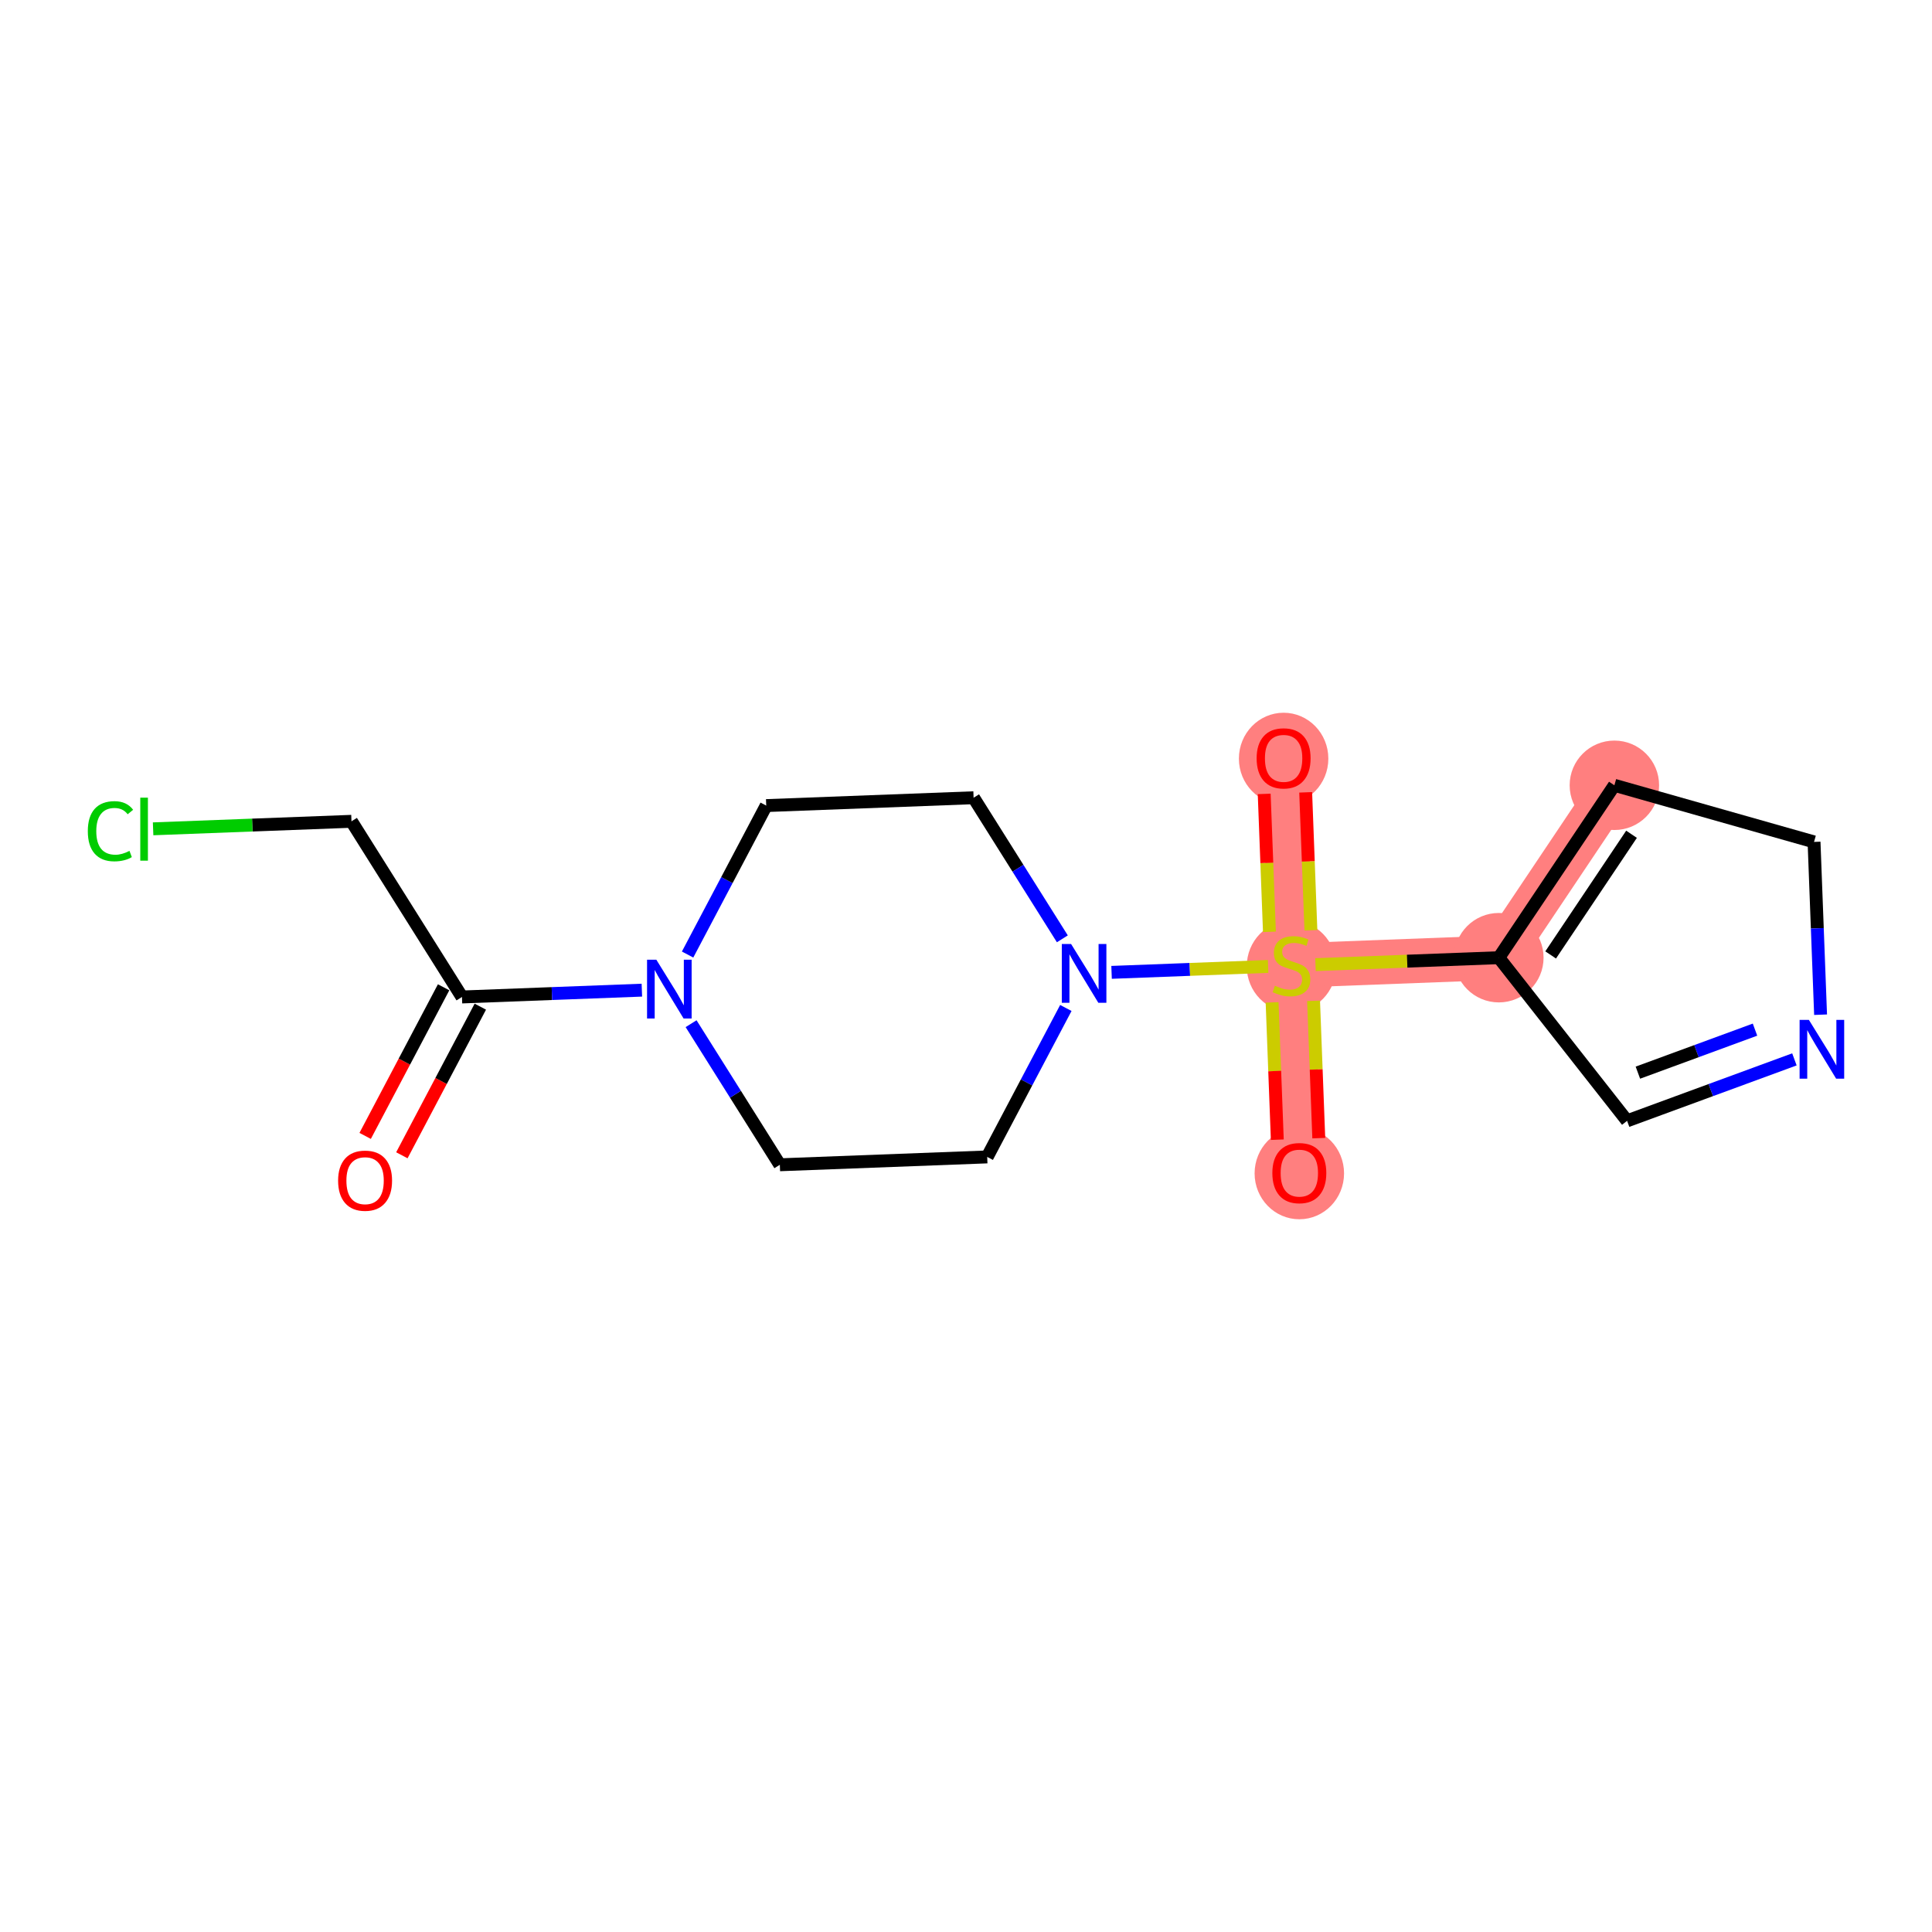 <?xml version='1.0' encoding='iso-8859-1'?>
<svg version='1.1' baseProfile='full'
              xmlns='http://www.w3.org/2000/svg'
                      xmlns:rdkit='http://www.rdkit.org/xml'
                      xmlns:xlink='http://www.w3.org/1999/xlink'
                  xml:space='preserve'
width='300px' height='300px' viewBox='0 0 300 300'>
<!-- END OF HEADER -->
<rect style='opacity:1.0;fill:#FFFFFF;stroke:none' width='300' height='300' x='0' y='0'> </rect>
<rect style='opacity:1.0;fill:#FFFFFF;stroke:none' width='300' height='300' x='0' y='0'> </rect>
<path d='M 200.539,149.929 L 199.319,117.728' style='fill:none;fill-rule:evenodd;stroke:#FF7F7F;stroke-width:6.9px;stroke-linecap:butt;stroke-linejoin:miter;stroke-opacity:1' />
<path d='M 200.539,149.929 L 201.759,182.13' style='fill:none;fill-rule:evenodd;stroke:#FF7F7F;stroke-width:6.9px;stroke-linecap:butt;stroke-linejoin:miter;stroke-opacity:1' />
<path d='M 200.539,149.929 L 232.74,148.709' style='fill:none;fill-rule:evenodd;stroke:#FF7F7F;stroke-width:6.9px;stroke-linecap:butt;stroke-linejoin:miter;stroke-opacity:1' />
<path d='M 232.74,148.709 L 250.68,121.94' style='fill:none;fill-rule:evenodd;stroke:#FF7F7F;stroke-width:6.9px;stroke-linecap:butt;stroke-linejoin:miter;stroke-opacity:1' />
<ellipse cx='200.539' cy='150.052' rx='6.445' ry='6.608'  style='fill:#FF7F7F;fill-rule:evenodd;stroke:#FF7F7F;stroke-width:1.0px;stroke-linecap:butt;stroke-linejoin:miter;stroke-opacity:1' />
<ellipse cx='199.319' cy='117.799' rx='6.445' ry='6.626'  style='fill:#FF7F7F;fill-rule:evenodd;stroke:#FF7F7F;stroke-width:1.0px;stroke-linecap:butt;stroke-linejoin:miter;stroke-opacity:1' />
<ellipse cx='201.759' cy='182.201' rx='6.445' ry='6.626'  style='fill:#FF7F7F;fill-rule:evenodd;stroke:#FF7F7F;stroke-width:1.0px;stroke-linecap:butt;stroke-linejoin:miter;stroke-opacity:1' />
<ellipse cx='232.74' cy='148.709' rx='6.445' ry='6.445'  style='fill:#FF7F7F;fill-rule:evenodd;stroke:#FF7F7F;stroke-width:1.0px;stroke-linecap:butt;stroke-linejoin:miter;stroke-opacity:1' />
<ellipse cx='250.68' cy='121.94' rx='6.445' ry='6.445'  style='fill:#FF7F7F;fill-rule:evenodd;stroke:#FF7F7F;stroke-width:1.0px;stroke-linecap:butt;stroke-linejoin:miter;stroke-opacity:1' />
<path class='bond-0 atom-0 atom-1' d='M 62.401,179.391 L 68.493,167.853' style='fill:none;fill-rule:evenodd;stroke:#FF0000;stroke-width:2.0px;stroke-linecap:butt;stroke-linejoin:miter;stroke-opacity:1' />
<path class='bond-0 atom-0 atom-1' d='M 68.493,167.853 L 74.584,156.314' style='fill:none;fill-rule:evenodd;stroke:#000000;stroke-width:2.0px;stroke-linecap:butt;stroke-linejoin:miter;stroke-opacity:1' />
<path class='bond-0 atom-0 atom-1' d='M 56.702,176.382 L 62.793,164.844' style='fill:none;fill-rule:evenodd;stroke:#FF0000;stroke-width:2.0px;stroke-linecap:butt;stroke-linejoin:miter;stroke-opacity:1' />
<path class='bond-0 atom-0 atom-1' d='M 62.793,164.844 L 68.884,153.305' style='fill:none;fill-rule:evenodd;stroke:#000000;stroke-width:2.0px;stroke-linecap:butt;stroke-linejoin:miter;stroke-opacity:1' />
<path class='bond-1 atom-1 atom-2' d='M 71.734,154.81 L 54.577,127.533' style='fill:none;fill-rule:evenodd;stroke:#000000;stroke-width:2.0px;stroke-linecap:butt;stroke-linejoin:miter;stroke-opacity:1' />
<path class='bond-3 atom-1 atom-4' d='M 71.734,154.81 L 85.701,154.28' style='fill:none;fill-rule:evenodd;stroke:#000000;stroke-width:2.0px;stroke-linecap:butt;stroke-linejoin:miter;stroke-opacity:1' />
<path class='bond-3 atom-1 atom-4' d='M 85.701,154.28 L 99.669,153.751' style='fill:none;fill-rule:evenodd;stroke:#0000FF;stroke-width:2.0px;stroke-linecap:butt;stroke-linejoin:miter;stroke-opacity:1' />
<path class='bond-2 atom-2 atom-3' d='M 54.577,127.533 L 39.175,128.116' style='fill:none;fill-rule:evenodd;stroke:#000000;stroke-width:2.0px;stroke-linecap:butt;stroke-linejoin:miter;stroke-opacity:1' />
<path class='bond-2 atom-2 atom-3' d='M 39.175,128.116 L 23.774,128.7' style='fill:none;fill-rule:evenodd;stroke:#00CC00;stroke-width:2.0px;stroke-linecap:butt;stroke-linejoin:miter;stroke-opacity:1' />
<path class='bond-4 atom-4 atom-5' d='M 106.769,148.221 L 112.874,136.657' style='fill:none;fill-rule:evenodd;stroke:#0000FF;stroke-width:2.0px;stroke-linecap:butt;stroke-linejoin:miter;stroke-opacity:1' />
<path class='bond-4 atom-4 atom-5' d='M 112.874,136.657 L 118.979,125.092' style='fill:none;fill-rule:evenodd;stroke:#000000;stroke-width:2.0px;stroke-linecap:butt;stroke-linejoin:miter;stroke-opacity:1' />
<path class='bond-17 atom-17 atom-4' d='M 121.093,180.866 L 114.202,169.912' style='fill:none;fill-rule:evenodd;stroke:#000000;stroke-width:2.0px;stroke-linecap:butt;stroke-linejoin:miter;stroke-opacity:1' />
<path class='bond-17 atom-17 atom-4' d='M 114.202,169.912 L 107.312,158.958' style='fill:none;fill-rule:evenodd;stroke:#0000FF;stroke-width:2.0px;stroke-linecap:butt;stroke-linejoin:miter;stroke-opacity:1' />
<path class='bond-5 atom-5 atom-6' d='M 118.979,125.092 L 151.18,123.872' style='fill:none;fill-rule:evenodd;stroke:#000000;stroke-width:2.0px;stroke-linecap:butt;stroke-linejoin:miter;stroke-opacity:1' />
<path class='bond-6 atom-6 atom-7' d='M 151.18,123.872 L 158.071,134.826' style='fill:none;fill-rule:evenodd;stroke:#000000;stroke-width:2.0px;stroke-linecap:butt;stroke-linejoin:miter;stroke-opacity:1' />
<path class='bond-6 atom-6 atom-7' d='M 158.071,134.826 L 164.961,145.781' style='fill:none;fill-rule:evenodd;stroke:#0000FF;stroke-width:2.0px;stroke-linecap:butt;stroke-linejoin:miter;stroke-opacity:1' />
<path class='bond-7 atom-7 atom-8' d='M 172.604,150.988 L 184.759,150.527' style='fill:none;fill-rule:evenodd;stroke:#0000FF;stroke-width:2.0px;stroke-linecap:butt;stroke-linejoin:miter;stroke-opacity:1' />
<path class='bond-7 atom-7 atom-8' d='M 184.759,150.527 L 196.914,150.066' style='fill:none;fill-rule:evenodd;stroke:#CCCC00;stroke-width:2.0px;stroke-linecap:butt;stroke-linejoin:miter;stroke-opacity:1' />
<path class='bond-15 atom-7 atom-16' d='M 165.504,156.518 L 159.399,168.082' style='fill:none;fill-rule:evenodd;stroke:#0000FF;stroke-width:2.0px;stroke-linecap:butt;stroke-linejoin:miter;stroke-opacity:1' />
<path class='bond-15 atom-7 atom-16' d='M 159.399,168.082 L 153.294,179.646' style='fill:none;fill-rule:evenodd;stroke:#000000;stroke-width:2.0px;stroke-linecap:butt;stroke-linejoin:miter;stroke-opacity:1' />
<path class='bond-8 atom-8 atom-9' d='M 203.556,144.451 L 203.15,133.743' style='fill:none;fill-rule:evenodd;stroke:#CCCC00;stroke-width:2.0px;stroke-linecap:butt;stroke-linejoin:miter;stroke-opacity:1' />
<path class='bond-8 atom-8 atom-9' d='M 203.15,133.743 L 202.745,123.034' style='fill:none;fill-rule:evenodd;stroke:#FF0000;stroke-width:2.0px;stroke-linecap:butt;stroke-linejoin:miter;stroke-opacity:1' />
<path class='bond-8 atom-8 atom-9' d='M 197.116,144.695 L 196.71,133.987' style='fill:none;fill-rule:evenodd;stroke:#CCCC00;stroke-width:2.0px;stroke-linecap:butt;stroke-linejoin:miter;stroke-opacity:1' />
<path class='bond-8 atom-8 atom-9' d='M 196.71,133.987 L 196.304,123.278' style='fill:none;fill-rule:evenodd;stroke:#FF0000;stroke-width:2.0px;stroke-linecap:butt;stroke-linejoin:miter;stroke-opacity:1' />
<path class='bond-9 atom-8 atom-10' d='M 197.531,155.652 L 197.935,166.312' style='fill:none;fill-rule:evenodd;stroke:#CCCC00;stroke-width:2.0px;stroke-linecap:butt;stroke-linejoin:miter;stroke-opacity:1' />
<path class='bond-9 atom-8 atom-10' d='M 197.935,166.312 L 198.339,176.972' style='fill:none;fill-rule:evenodd;stroke:#FF0000;stroke-width:2.0px;stroke-linecap:butt;stroke-linejoin:miter;stroke-opacity:1' />
<path class='bond-9 atom-8 atom-10' d='M 203.971,155.408 L 204.375,166.068' style='fill:none;fill-rule:evenodd;stroke:#CCCC00;stroke-width:2.0px;stroke-linecap:butt;stroke-linejoin:miter;stroke-opacity:1' />
<path class='bond-9 atom-8 atom-10' d='M 204.375,166.068 L 204.779,176.728' style='fill:none;fill-rule:evenodd;stroke:#FF0000;stroke-width:2.0px;stroke-linecap:butt;stroke-linejoin:miter;stroke-opacity:1' />
<path class='bond-10 atom-8 atom-11' d='M 204.27,149.788 L 218.505,149.248' style='fill:none;fill-rule:evenodd;stroke:#CCCC00;stroke-width:2.0px;stroke-linecap:butt;stroke-linejoin:miter;stroke-opacity:1' />
<path class='bond-10 atom-8 atom-11' d='M 218.505,149.248 L 232.74,148.709' style='fill:none;fill-rule:evenodd;stroke:#000000;stroke-width:2.0px;stroke-linecap:butt;stroke-linejoin:miter;stroke-opacity:1' />
<path class='bond-11 atom-11 atom-12' d='M 232.74,148.709 L 250.68,121.94' style='fill:none;fill-rule:evenodd;stroke:#000000;stroke-width:2.0px;stroke-linecap:butt;stroke-linejoin:miter;stroke-opacity:1' />
<path class='bond-11 atom-11 atom-12' d='M 240.785,148.282 L 253.343,129.544' style='fill:none;fill-rule:evenodd;stroke:#000000;stroke-width:2.0px;stroke-linecap:butt;stroke-linejoin:miter;stroke-opacity:1' />
<path class='bond-18 atom-15 atom-11' d='M 252.655,174.043 L 232.74,148.709' style='fill:none;fill-rule:evenodd;stroke:#000000;stroke-width:2.0px;stroke-linecap:butt;stroke-linejoin:miter;stroke-opacity:1' />
<path class='bond-12 atom-12 atom-13' d='M 250.68,121.94 L 281.683,130.731' style='fill:none;fill-rule:evenodd;stroke:#000000;stroke-width:2.0px;stroke-linecap:butt;stroke-linejoin:miter;stroke-opacity:1' />
<path class='bond-13 atom-13 atom-14' d='M 281.683,130.731 L 282.191,144.147' style='fill:none;fill-rule:evenodd;stroke:#000000;stroke-width:2.0px;stroke-linecap:butt;stroke-linejoin:miter;stroke-opacity:1' />
<path class='bond-13 atom-13 atom-14' d='M 282.191,144.147 L 282.699,157.563' style='fill:none;fill-rule:evenodd;stroke:#0000FF;stroke-width:2.0px;stroke-linecap:butt;stroke-linejoin:miter;stroke-opacity:1' />
<path class='bond-14 atom-14 atom-15' d='M 278.636,164.499 L 265.645,169.271' style='fill:none;fill-rule:evenodd;stroke:#0000FF;stroke-width:2.0px;stroke-linecap:butt;stroke-linejoin:miter;stroke-opacity:1' />
<path class='bond-14 atom-14 atom-15' d='M 265.645,169.271 L 252.655,174.043' style='fill:none;fill-rule:evenodd;stroke:#000000;stroke-width:2.0px;stroke-linecap:butt;stroke-linejoin:miter;stroke-opacity:1' />
<path class='bond-14 atom-14 atom-15' d='M 272.517,159.881 L 263.423,163.222' style='fill:none;fill-rule:evenodd;stroke:#0000FF;stroke-width:2.0px;stroke-linecap:butt;stroke-linejoin:miter;stroke-opacity:1' />
<path class='bond-14 atom-14 atom-15' d='M 263.423,163.222 L 254.33,166.562' style='fill:none;fill-rule:evenodd;stroke:#000000;stroke-width:2.0px;stroke-linecap:butt;stroke-linejoin:miter;stroke-opacity:1' />
<path class='bond-16 atom-16 atom-17' d='M 153.294,179.646 L 121.093,180.866' style='fill:none;fill-rule:evenodd;stroke:#000000;stroke-width:2.0px;stroke-linecap:butt;stroke-linejoin:miter;stroke-opacity:1' />
<path  class='atom-0' d='M 52.501 183.333
Q 52.501 181.141, 53.584 179.917
Q 54.666 178.692, 56.69 178.692
Q 58.714 178.692, 59.797 179.917
Q 60.879 181.141, 60.879 183.333
Q 60.879 185.55, 59.784 186.813
Q 58.688 188.063, 56.69 188.063
Q 54.679 188.063, 53.584 186.813
Q 52.501 185.562, 52.501 183.333
M 56.69 187.032
Q 58.082 187.032, 58.83 186.104
Q 59.59 185.163, 59.59 183.333
Q 59.59 181.541, 58.83 180.639
Q 58.082 179.723, 56.69 179.723
Q 55.298 179.723, 54.538 180.626
Q 53.79 181.528, 53.79 183.333
Q 53.79 185.176, 54.538 186.104
Q 55.298 187.032, 56.69 187.032
' fill='#FF0000'/>
<path  class='atom-3' d='M 13.636 129.069
Q 13.636 126.8, 14.693 125.614
Q 15.763 124.415, 17.787 124.415
Q 19.669 124.415, 20.674 125.743
L 19.823 126.439
Q 19.089 125.472, 17.787 125.472
Q 16.408 125.472, 15.673 126.4
Q 14.951 127.316, 14.951 129.069
Q 14.951 130.873, 15.699 131.801
Q 16.459 132.729, 17.929 132.729
Q 18.934 132.729, 20.107 132.123
L 20.468 133.09
Q 19.991 133.399, 19.269 133.58
Q 18.547 133.76, 17.748 133.76
Q 15.763 133.76, 14.693 132.549
Q 13.636 131.337, 13.636 129.069
' fill='#00CC00'/>
<path  class='atom-3' d='M 21.783 123.861
L 22.968 123.861
L 22.968 133.644
L 21.783 133.644
L 21.783 123.861
' fill='#00CC00'/>
<path  class='atom-4' d='M 101.918 149.027
L 104.908 153.86
Q 105.205 154.337, 105.682 155.201
Q 106.159 156.064, 106.185 156.116
L 106.185 149.027
L 107.396 149.027
L 107.396 158.152
L 106.146 158.152
L 102.936 152.868
Q 102.563 152.249, 102.163 151.54
Q 101.776 150.831, 101.66 150.612
L 101.66 158.152
L 100.474 158.152
L 100.474 149.027
L 101.918 149.027
' fill='#0000FF'/>
<path  class='atom-7' d='M 166.32 146.586
L 169.311 151.42
Q 169.607 151.897, 170.084 152.76
Q 170.561 153.624, 170.587 153.676
L 170.587 146.586
L 171.799 146.586
L 171.799 155.712
L 170.548 155.712
L 167.339 150.427
Q 166.965 149.809, 166.565 149.1
Q 166.179 148.391, 166.063 148.172
L 166.063 155.712
L 164.877 155.712
L 164.877 146.586
L 166.32 146.586
' fill='#0000FF'/>
<path  class='atom-8' d='M 197.961 153.061
Q 198.064 153.1, 198.489 153.28
Q 198.915 153.461, 199.379 153.577
Q 199.856 153.68, 200.32 153.68
Q 201.183 153.68, 201.686 153.268
Q 202.189 152.842, 202.189 152.107
Q 202.189 151.605, 201.931 151.295
Q 201.686 150.986, 201.299 150.818
Q 200.913 150.651, 200.268 150.458
Q 199.456 150.213, 198.966 149.981
Q 198.489 149.749, 198.141 149.259
Q 197.806 148.769, 197.806 147.944
Q 197.806 146.797, 198.58 146.088
Q 199.366 145.379, 200.913 145.379
Q 201.97 145.379, 203.168 145.882
L 202.872 146.874
Q 201.776 146.423, 200.951 146.423
Q 200.062 146.423, 199.572 146.797
Q 199.082 147.158, 199.095 147.789
Q 199.095 148.279, 199.34 148.576
Q 199.598 148.872, 199.959 149.04
Q 200.333 149.207, 200.951 149.401
Q 201.776 149.658, 202.266 149.916
Q 202.756 150.174, 203.104 150.702
Q 203.465 151.218, 203.465 152.107
Q 203.465 153.371, 202.614 154.054
Q 201.776 154.724, 200.371 154.724
Q 199.559 154.724, 198.941 154.544
Q 198.335 154.376, 197.613 154.08
L 197.961 153.061
' fill='#CCCC00'/>
<path  class='atom-9' d='M 195.13 117.754
Q 195.13 115.562, 196.212 114.338
Q 197.295 113.113, 199.319 113.113
Q 201.342 113.113, 202.425 114.338
Q 203.508 115.562, 203.508 117.754
Q 203.508 119.971, 202.412 121.234
Q 201.317 122.484, 199.319 122.484
Q 197.308 122.484, 196.212 121.234
Q 195.13 119.984, 195.13 117.754
M 199.319 121.453
Q 200.711 121.453, 201.458 120.525
Q 202.219 119.584, 202.219 117.754
Q 202.219 115.962, 201.458 115.06
Q 200.711 114.145, 199.319 114.145
Q 197.927 114.145, 197.166 115.047
Q 196.419 115.949, 196.419 117.754
Q 196.419 119.597, 197.166 120.525
Q 197.927 121.453, 199.319 121.453
' fill='#FF0000'/>
<path  class='atom-10' d='M 197.57 182.156
Q 197.57 179.965, 198.653 178.74
Q 199.735 177.516, 201.759 177.516
Q 203.783 177.516, 204.865 178.74
Q 205.948 179.965, 205.948 182.156
Q 205.948 184.373, 204.853 185.636
Q 203.757 186.887, 201.759 186.887
Q 199.748 186.887, 198.653 185.636
Q 197.57 184.386, 197.57 182.156
M 201.759 185.855
Q 203.151 185.855, 203.899 184.927
Q 204.659 183.986, 204.659 182.156
Q 204.659 180.364, 203.899 179.462
Q 203.151 178.547, 201.759 178.547
Q 200.367 178.547, 199.606 179.449
Q 198.859 180.352, 198.859 182.156
Q 198.859 183.999, 199.606 184.927
Q 200.367 185.855, 201.759 185.855
' fill='#FF0000'/>
<path  class='atom-14' d='M 280.886 158.369
L 283.876 163.203
Q 284.172 163.68, 284.649 164.543
Q 285.126 165.407, 285.152 165.458
L 285.152 158.369
L 286.364 158.369
L 286.364 167.495
L 285.113 167.495
L 281.904 162.21
Q 281.53 161.591, 281.13 160.883
Q 280.744 160.174, 280.628 159.954
L 280.628 167.495
L 279.442 167.495
L 279.442 158.369
L 280.886 158.369
' fill='#0000FF'/>
</svg>
